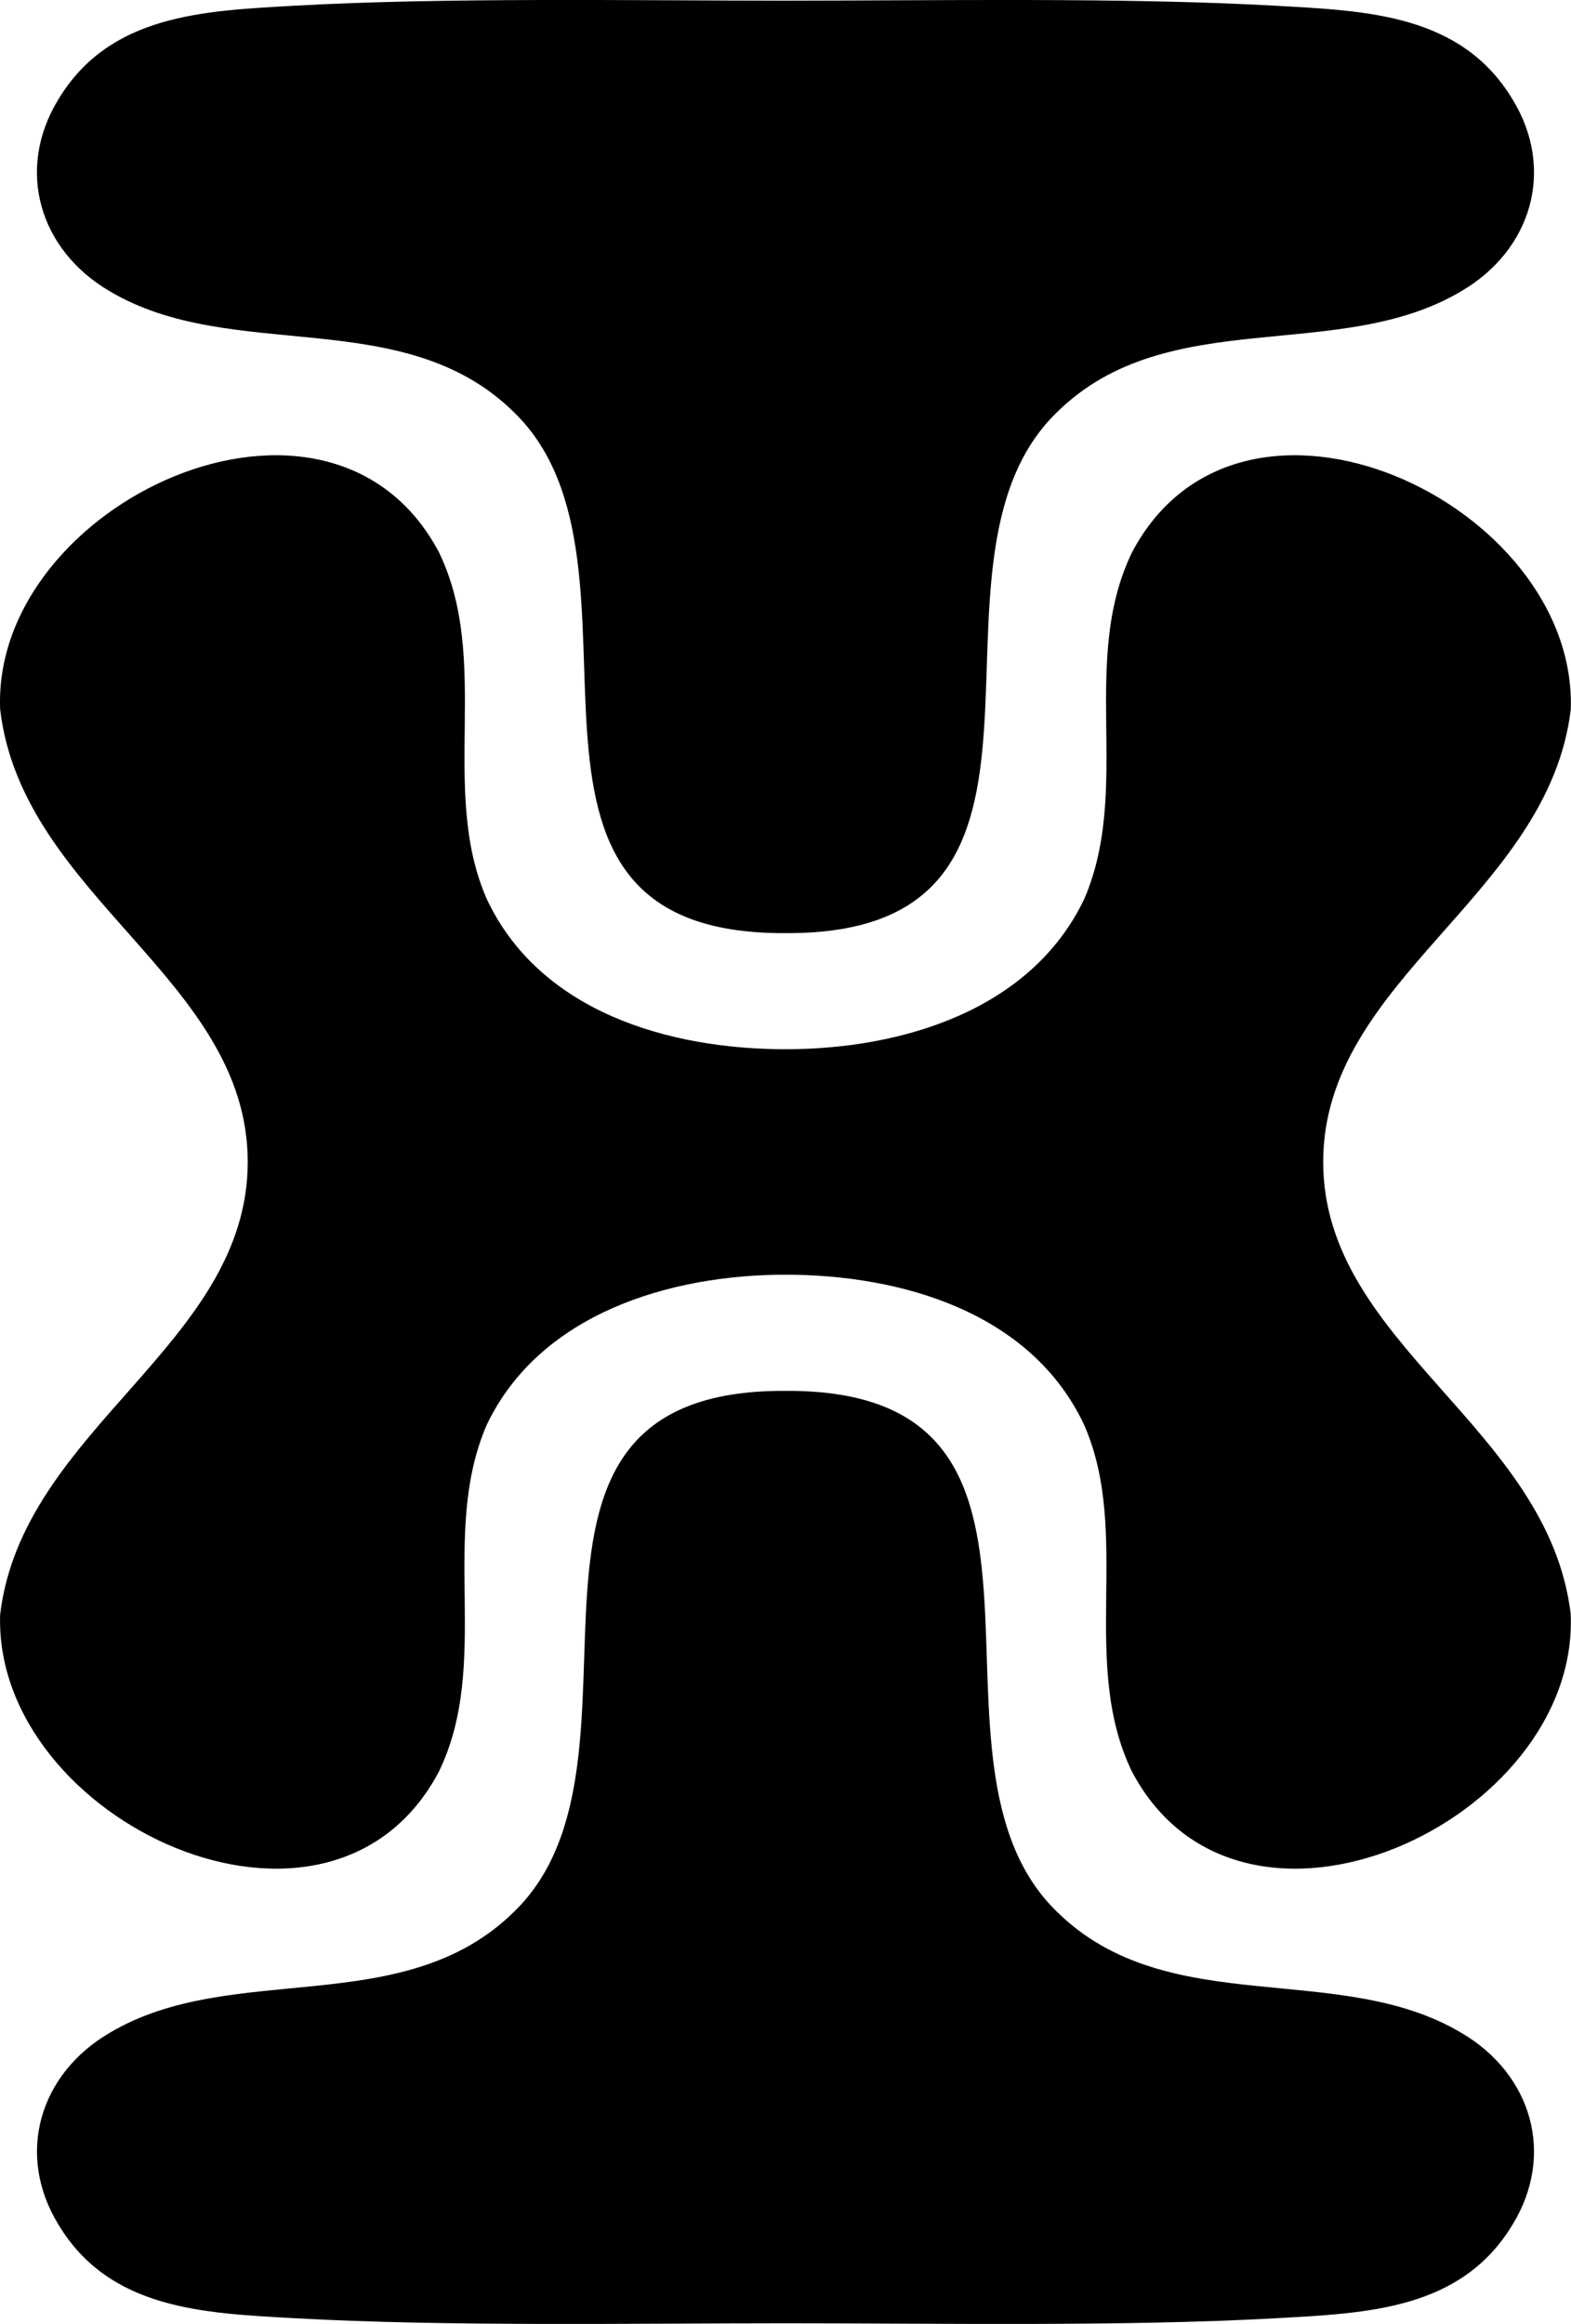 <?xml version="1.0" encoding="UTF-8"?><svg id="Lager_1" xmlns="http://www.w3.org/2000/svg" viewBox="0 0 216.06 319.51"><path d="M108.03,191.22c-44.61-.23-15.73,50.72-37.33,71.61-15.26,15.03-38.74,6.57-55.65,16.67-9.63,5.64-12.91,16.67-7.04,26.3,7.04,11.74,19.96,12.21,32.4,12.91,20.9,1.17,46.72.7,67.62.7,20.9,0,46.72.47,67.62-.7,12.44-.7,25.36-1.17,32.4-12.91,5.87-9.63,2.58-20.66-7.04-26.3-16.91-10.1-40.38-1.64-55.65-16.67-21.6-20.9,7.28-71.85-37.33-71.61Z"/><path d="M216.03,221.97c-3.05-25.83-34.05-37.1-34.05-62.22s30.99-36.63,34.05-62.22c.94-28.41-45.32-50.01-60.34-21.6-7.28,15.03,0,32.4-6.57,47.66-7.28,15.26-25,20.66-41.09,20.66s-33.81-5.17-41.09-20.66c-6.57-15.03.7-32.64-6.57-47.66C45.34,47.52-1.15,69.12.02,97.53c3.05,25.83,34.05,37.1,34.05,62.22S3.07,196.38.02,221.97c-.94,28.41,45.32,50.01,60.34,21.6,7.28-15.03,0-32.4,6.57-47.66,7.28-15.26,25.12-20.66,41.09-20.66s33.81,5.17,41.09,20.66c6.57,15.03-.7,32.64,6.57,47.66,15.03,28.41,61.52,6.81,60.34-21.6"/><path d="M108.03,128.29c44.61.23,15.73-50.72,37.33-71.61,15.26-15.03,38.74-6.57,55.65-16.67,9.63-5.64,12.91-16.67,7.04-26.3-7.04-11.74-19.96-12.21-32.4-12.91C154.75-.38,128.92.09,108.03.09c-20.9,0-46.72-.47-67.62.7C27.96,1.5,15.05,1.97,8,13.71c-5.87,9.63-2.58,20.66,7.04,26.3,16.91,10.1,40.38,1.64,55.65,16.67,21.6,20.9-7.28,71.85,37.33,71.61Z"/></svg>